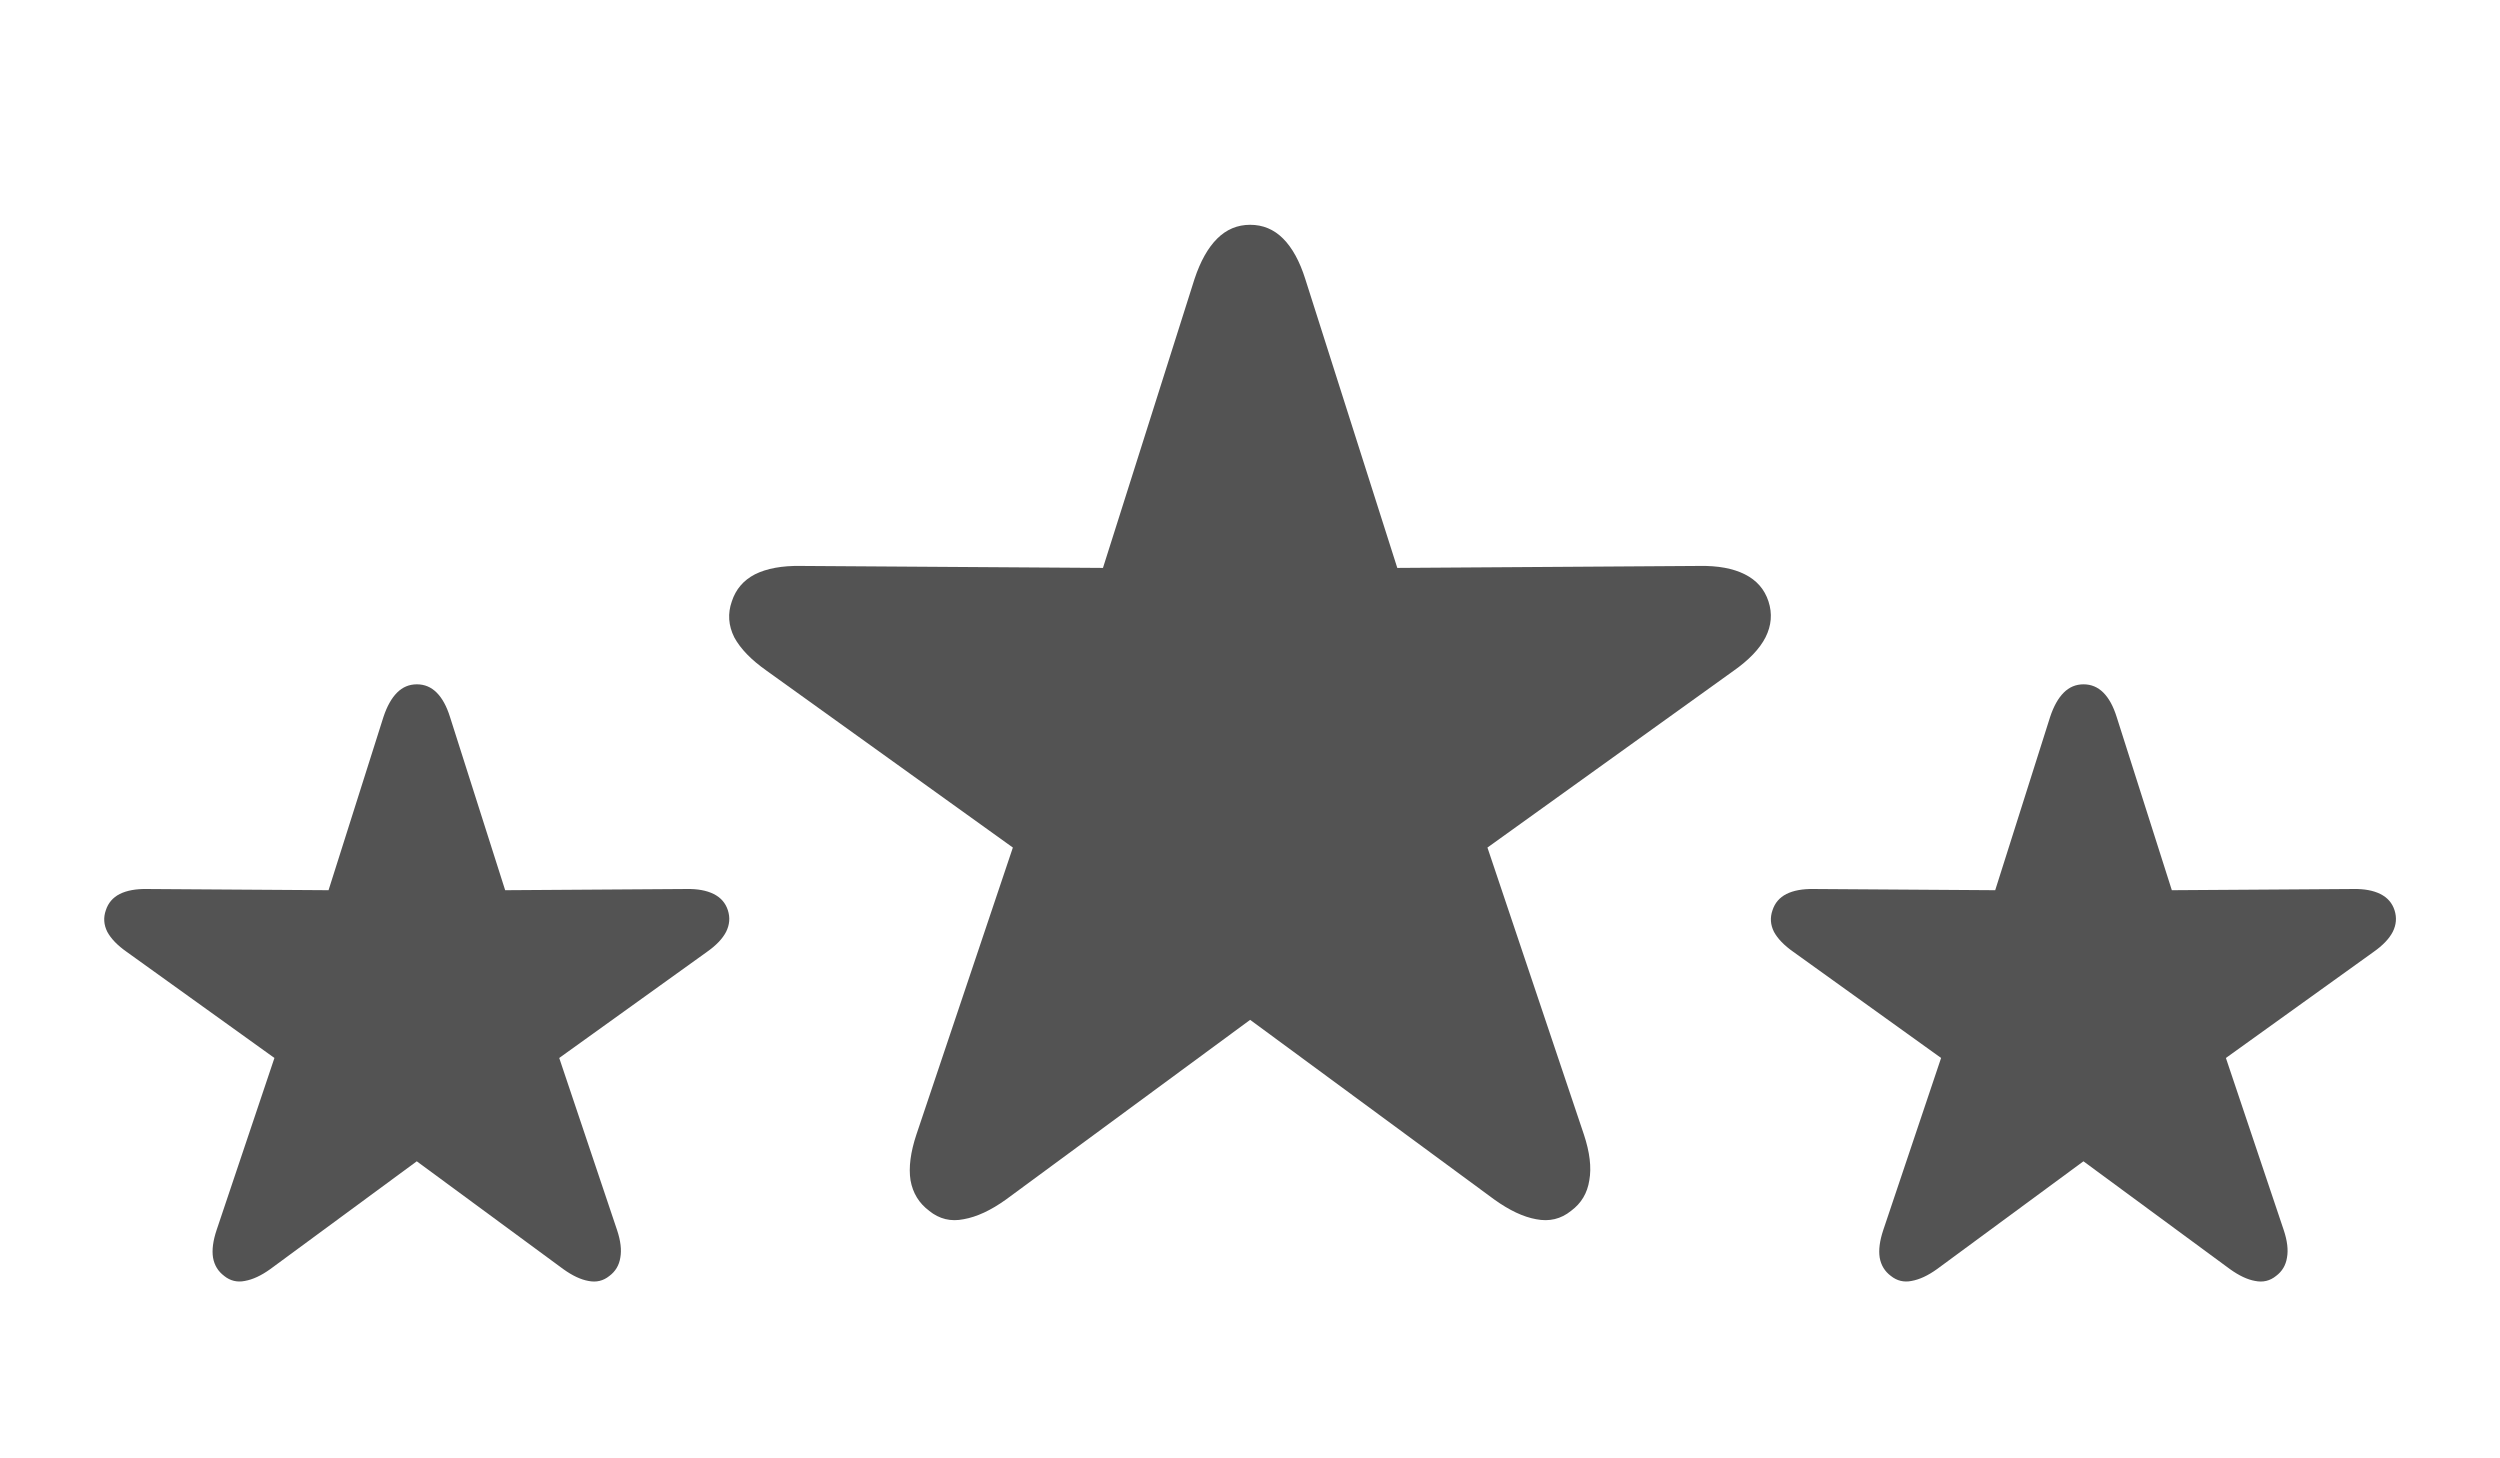 <svg fill="none" height="28" viewBox="0 0 48 28" width="48" xmlns="http://www.w3.org/2000/svg"><g fill="#535353"><path d="m17.841 23.248c-.195-.145-.315-.34-.359-.586-.038-.246 0-.539.113-.879l1.852-5.51-4.725-3.393c-.296-.208-.504-.422-.624-.643-.113-.227-.129-.457-.047-.69.076-.233.224-.406.444-.52.227-.113.52-.167.879-.161l5.803.038 1.758-5.548c.113-.34.258-.599.435-.775s.388-.265.633-.265.457.088.633.265.318.435.425.775l1.767 5.548 5.803-.038c.353-.006.643.047.87.161s.378.287.454.52.057.463-.057.69c-.113.221-.318.435-.614.643l-4.725 3.393 1.852 5.51c.113.34.148.633.104.879-.038.246-.154.441-.35.586-.195.158-.419.211-.671.161-.246-.044-.513-.17-.803-.378l-4.688-3.45-4.688 3.45c-.29.208-.561.334-.813.378-.246.05-.466-.003-.662-.161z"/><path d="m4.305 24.498c-.117-.087-.189-.204-.215-.352-.023-.147 0-.323.068-.527l1.111-3.306-2.835-2.036c-.178-.125-.302-.253-.374-.386-.068-.136-.077-.274-.028-.414.045-.14.134-.244.267-.312.136-.068.312-.1.527-.096l3.482.023 1.055-3.329c.068-.204.155-.359.261-.465.106-.106.232-.159.38-.159s.274.053.38.159c.106.106.191.261.255.465l1.06 3.329 3.482-.023c.212-.004.386.028.522.096.136.068.227.172.272.312.045.14.034.278-.034.414-.068.132-.191.261-.369.386l-2.835 2.036 1.111 3.306c.068.204.089.38.062.527-.023.147-.093.265-.21.352-.117.095-.251.127-.403.096-.147-.026-.308-.102-.482-.227l-2.813-2.07-2.813 2.07c-.174.125-.336.2-.488.227-.147.03-.28-.002-.397-.096z"/><path d="m36.305 24.498c-.117-.087-.189-.204-.215-.352-.023-.147 0-.323.068-.527l1.111-3.306-2.835-2.036c-.178-.125-.302-.253-.374-.386-.068-.136-.077-.274-.028-.414.045-.14.134-.244.267-.312.136-.068.312-.1.527-.096l3.482.023 1.055-3.329c.068-.204.155-.359.261-.465.106-.106.233-.159.38-.159.147 0 .274.053.38.159.106.106.191.261.255.465l1.06 3.329 3.482-.023c.212-.004.386.028.522.096.136.068.227.172.272.312.045.14.034.278-.034.414-.068.132-.191.261-.369.386l-2.835 2.036 1.111 3.306c.068.204.089.38.062.527-.023.147-.093.265-.21.352-.117.095-.251.127-.403.096-.147-.026-.308-.102-.482-.227l-2.813-2.07-2.812 2.07c-.174.125-.336.2-.488.227-.147.03-.28-.002-.397-.096z"/></g></svg>